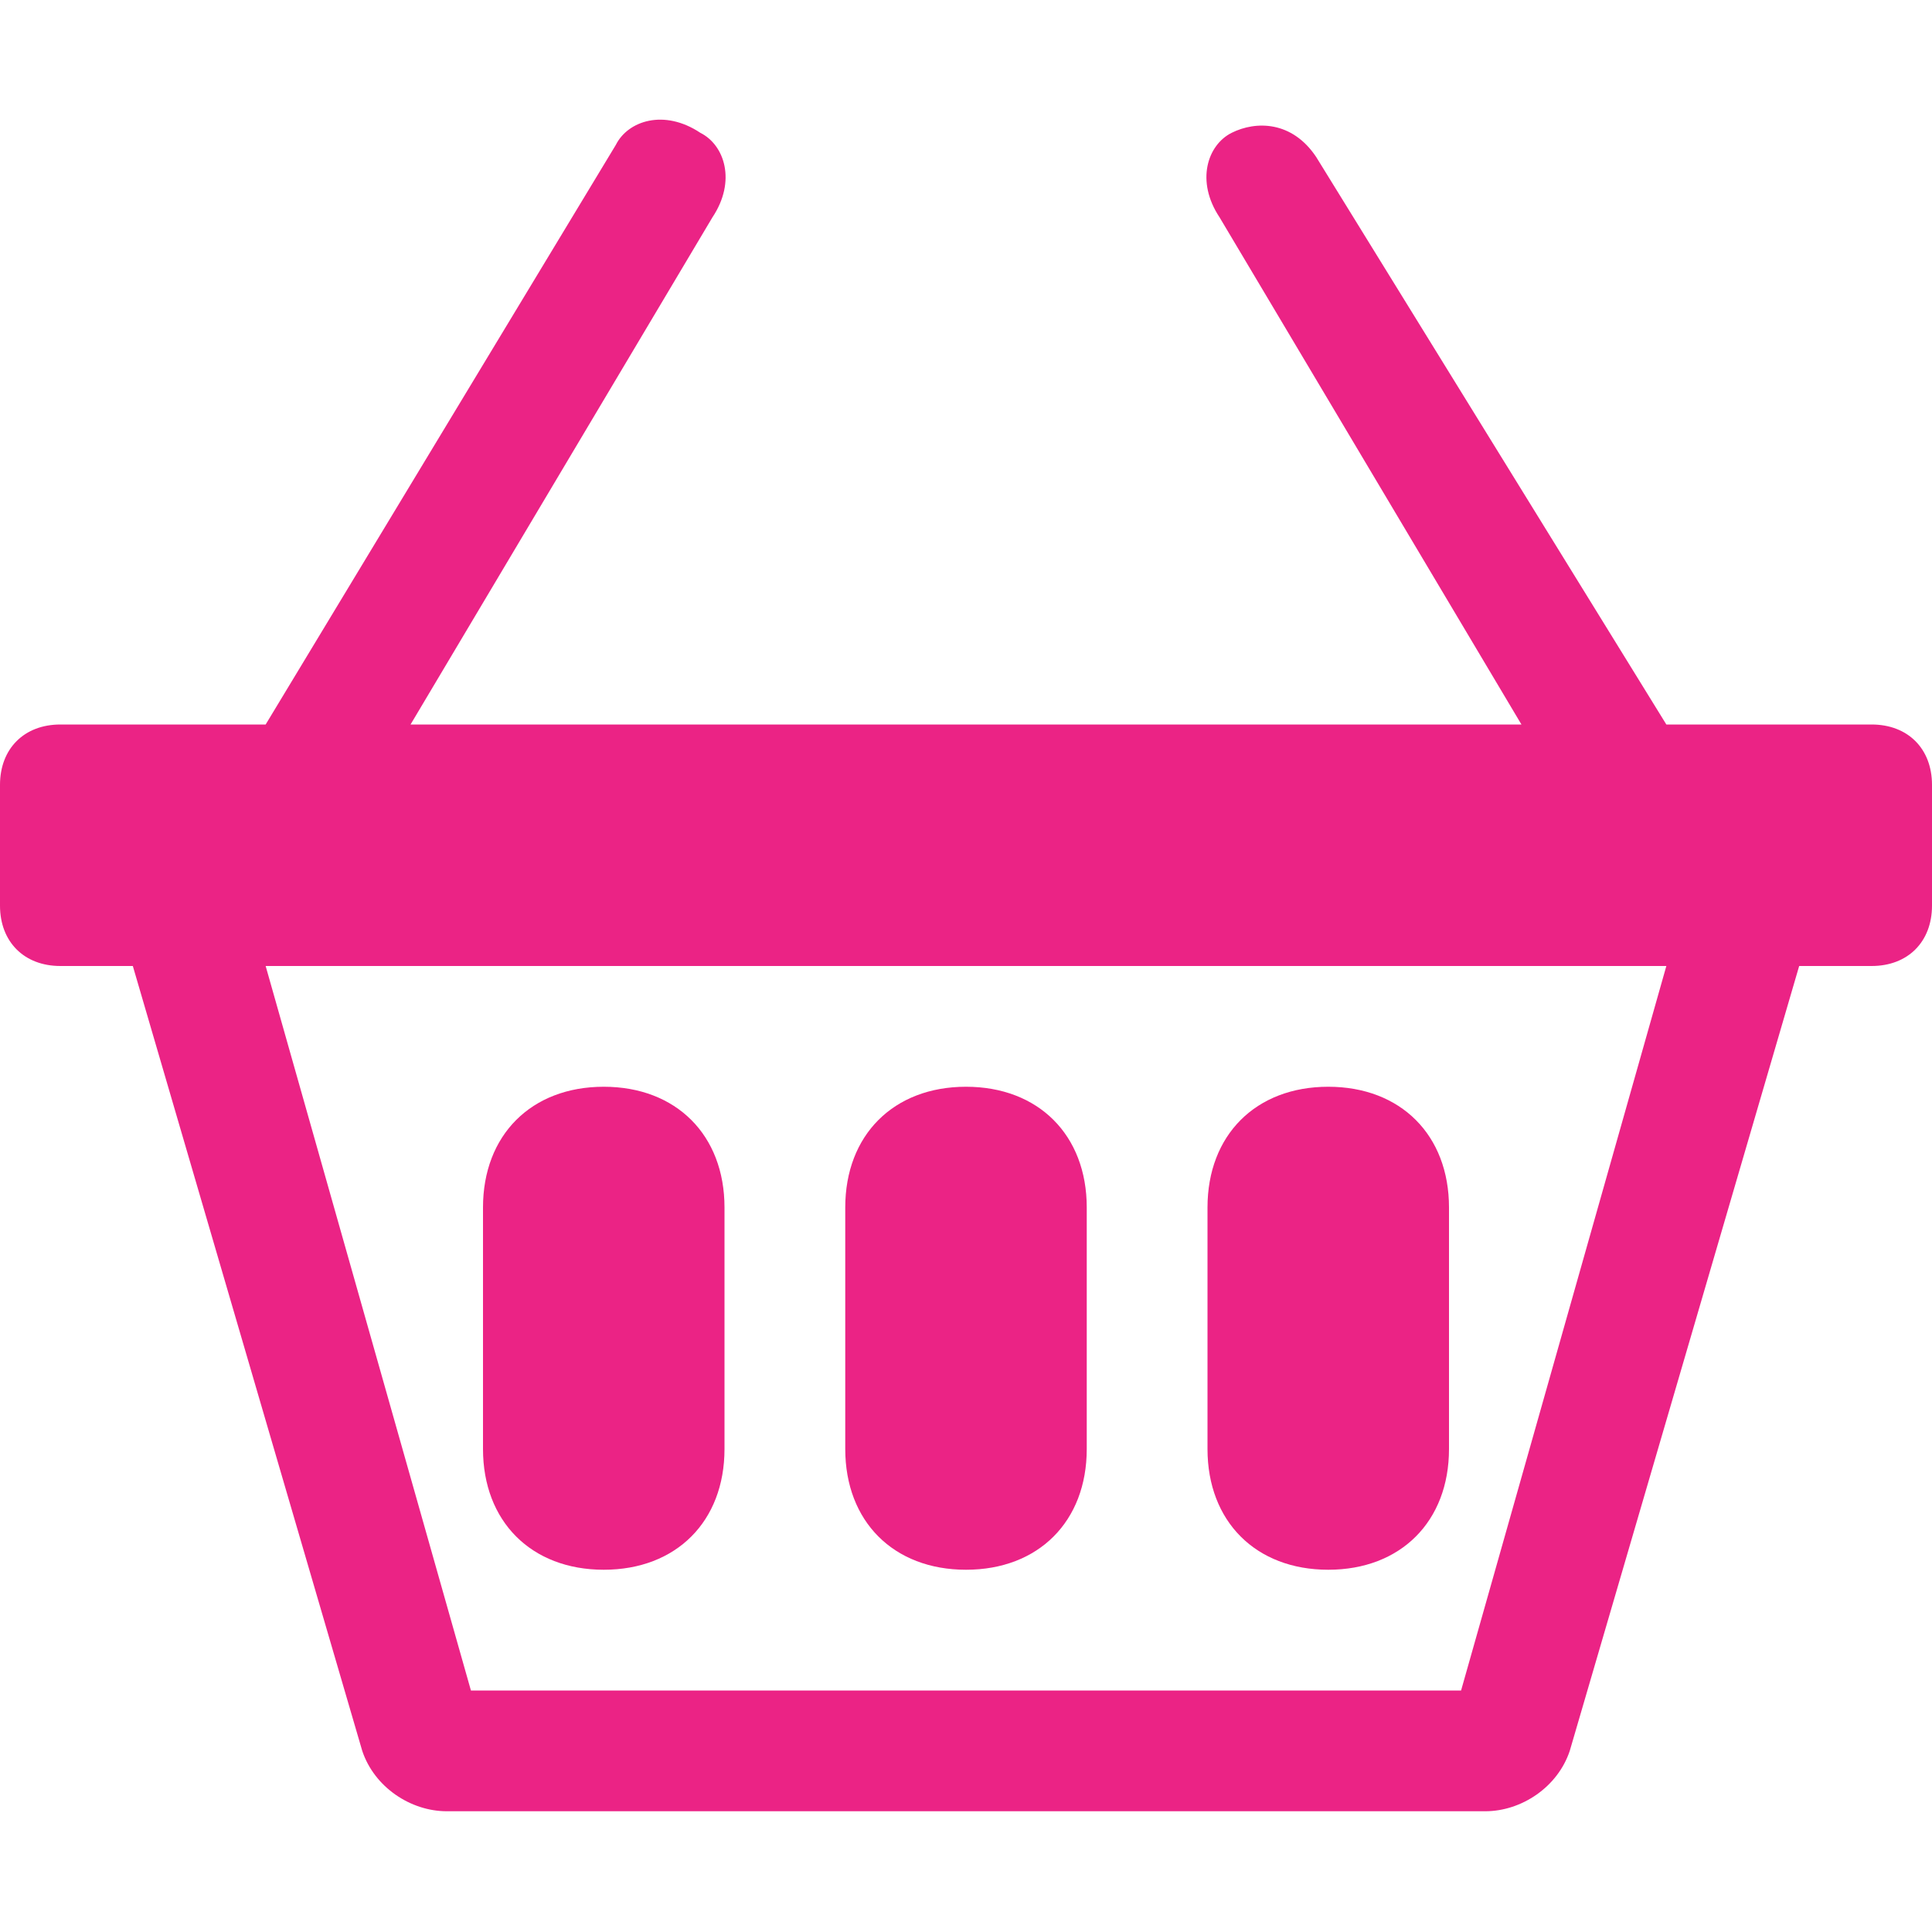 <?xml version="1.0" encoding="utf-8"?>
<!-- Generator: Adobe Illustrator 23.0.3, SVG Export Plug-In . SVG Version: 6.00 Build 0)  -->
<svg version="1.1" id="Layer_1" xmlns="http://www.w3.org/2000/svg" xmlns:xlink="http://www.w3.org/1999/xlink" x="0px" y="0px"
	 viewBox="0 0 16 16" style="enable-background:new 0 0 16 16;" xml:space="preserve">
<style type="text/css">
	.st0{fill:#EB2385;}
</style>
<path class="st0" d="M4,10c0-0.6,0.4-1,1-1s1,0.4,1,1v2c0,0.6-0.4,1-1,1s-1-0.4-1-1V10z M7,10c0-0.6,0.4-1,1-1s1,0.4,1,1v2
	c0,0.6-0.4,1-1,1s-1-0.4-1-1V10z M10,10c0-0.6,0.4-1,1-1s1,0.4,1,1v2c0,0.6-0.4,1-1,1s-1-0.4-1-1V10z"/>
<path class="st0" d="M5.8,1.1C6,1.2,6.1,1.5,5.9,1.8c0,0,0,0,0,0L3.4,6h9.2l-2.5-4.2C9.9,1.5,10,1.2,10.2,1.1s0.5-0.1,0.7,0.2
	L13.8,6h1.7C15.8,6,16,6.2,16,6.5v1C16,7.8,15.8,8,15.5,8h-0.6L13,14.5c-0.1,0.3-0.4,0.5-0.7,0.5H3.7c-0.3,0-0.6-0.2-0.7-0.5L1.1,8
	H0.5C0.2,8,0,7.8,0,7.5v-1C0,6.2,0.2,6,0.5,6h1.7l2.9-4.8C5.2,1,5.5,0.9,5.8,1.1C5.8,1.1,5.8,1.1,5.8,1.1L5.8,1.1z M2.2,8l1.7,6h8.2
	l1.7-6H2.2z"/>
</svg>
